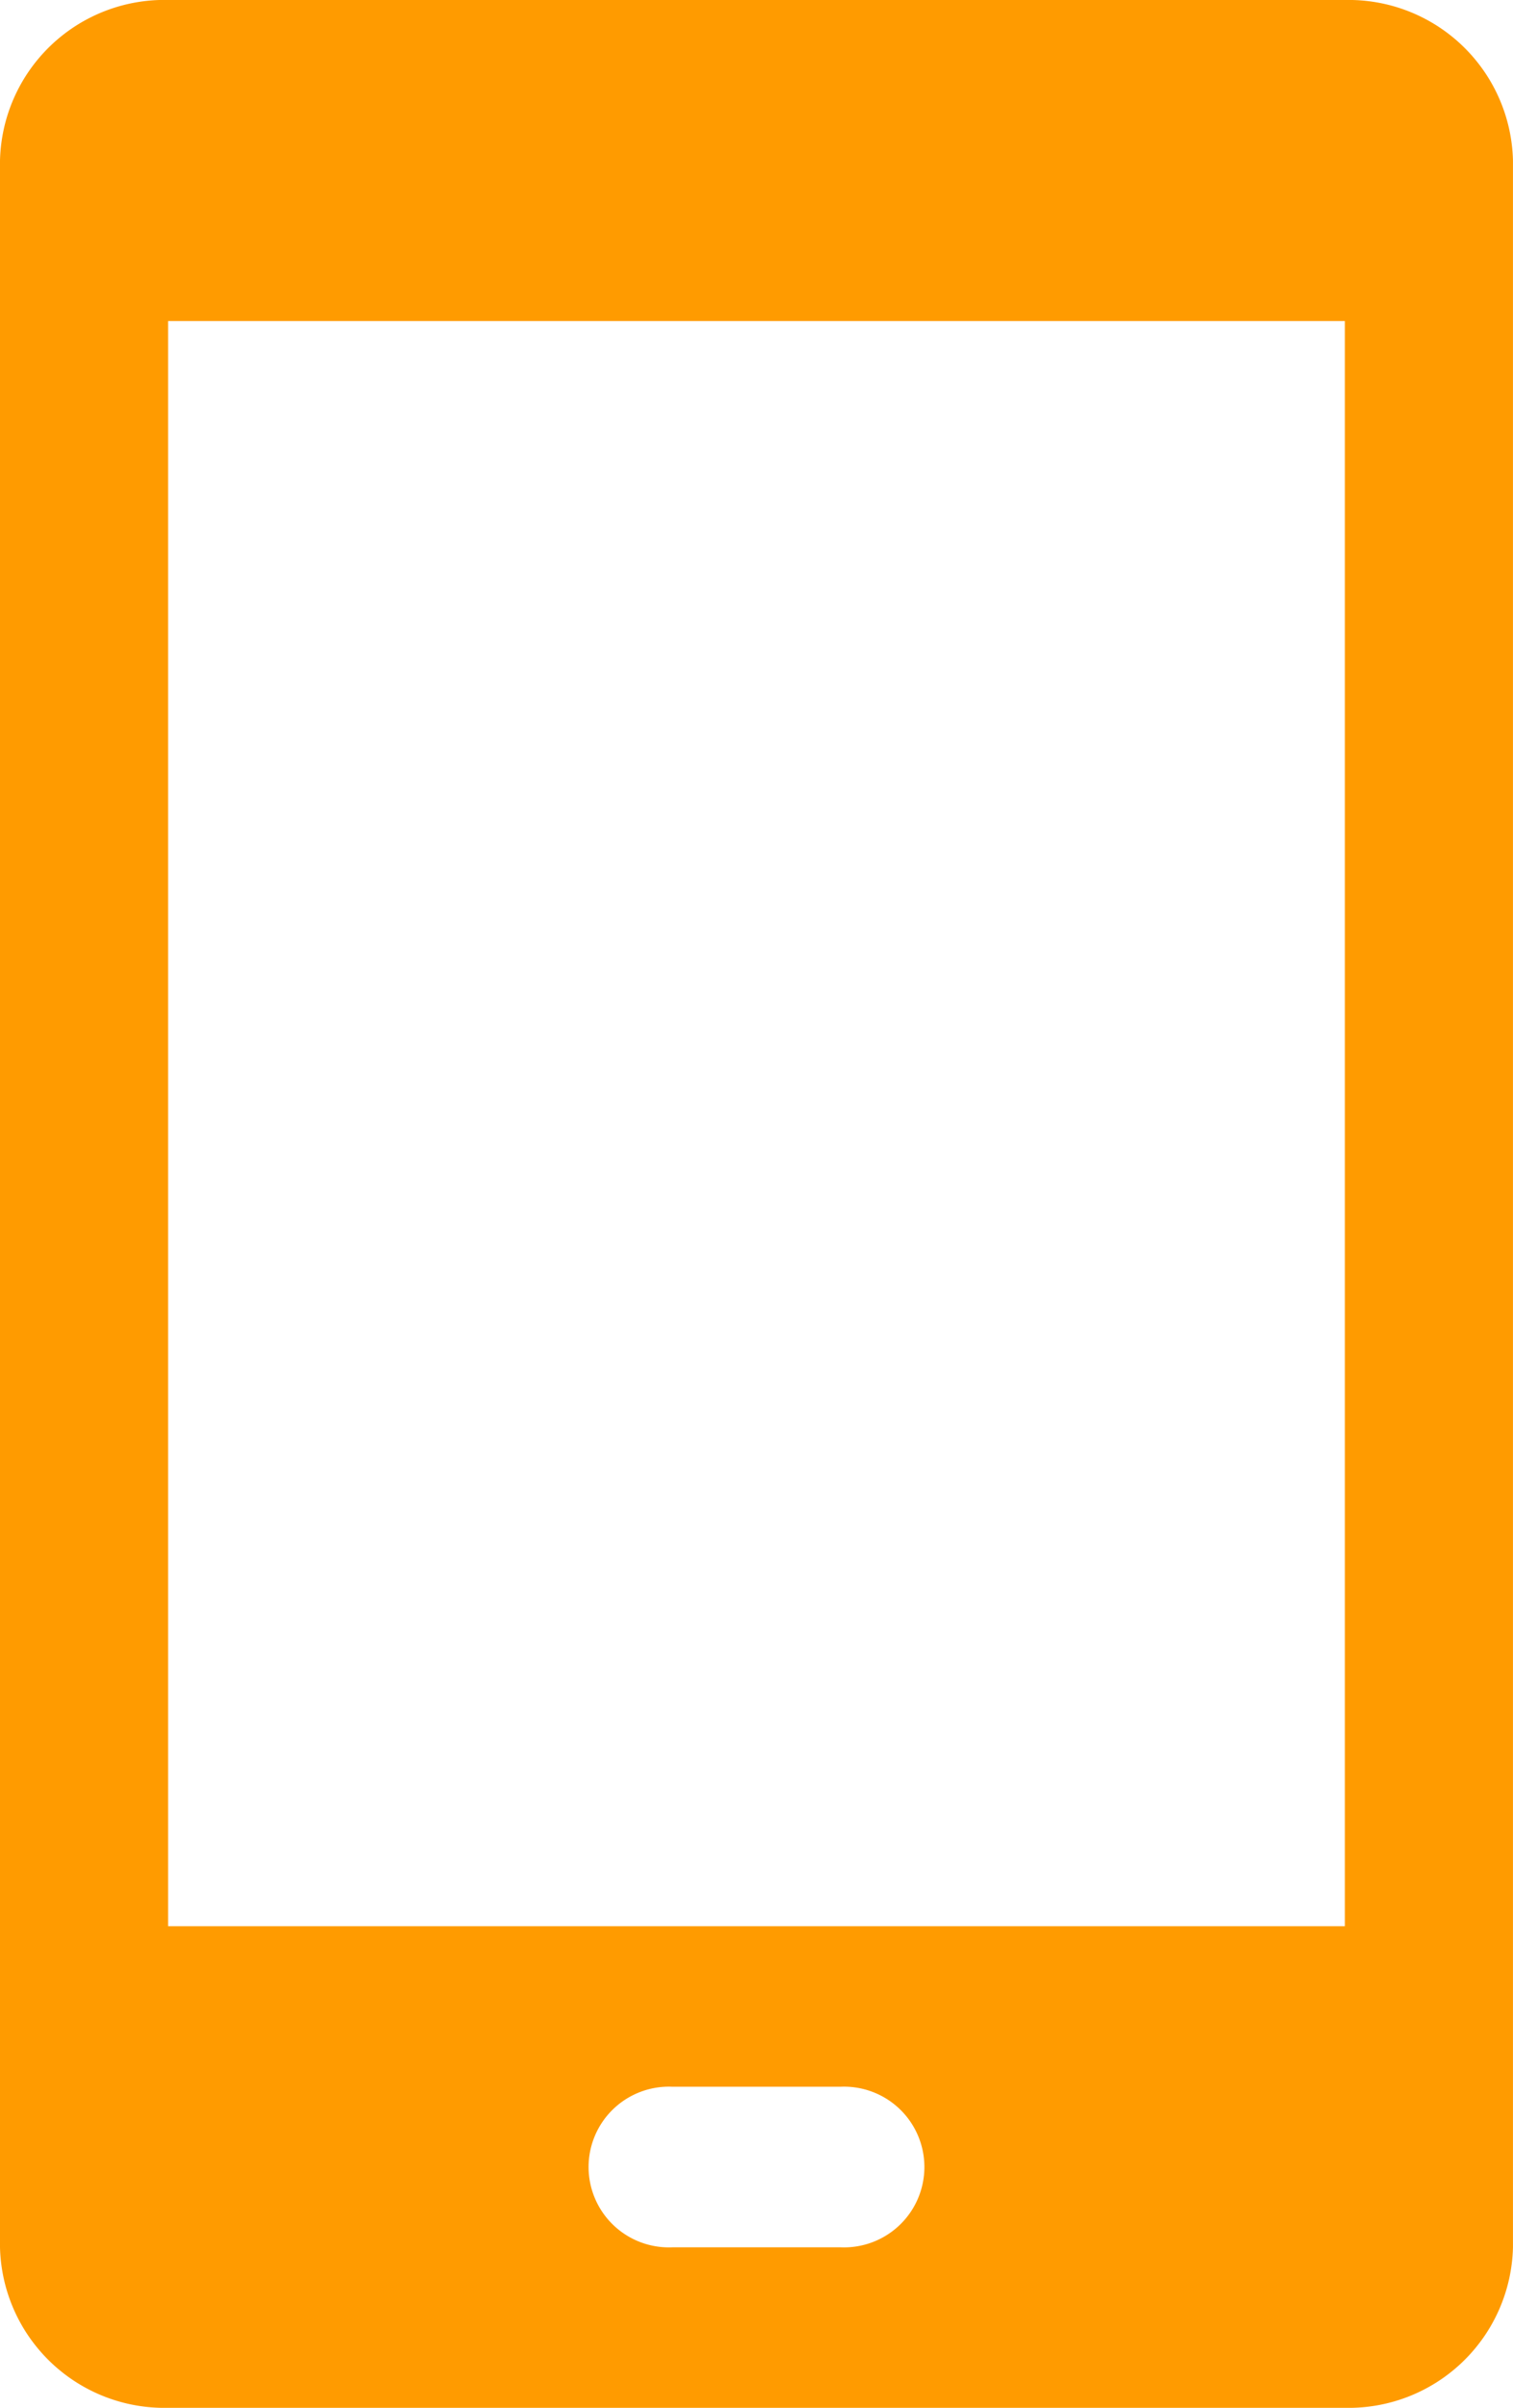<svg xmlns="http://www.w3.org/2000/svg" width="48.652" height="77.391" viewBox="0 0 48.652 77.391"><defs><style>.a{fill:#ff9b00;}</style></defs><path class="a" d="M772.819,327.6a5.287,5.287,0,0,0-5.405,5.159v67.073a5.287,5.287,0,0,0,5.405,5.159h37.841a5.287,5.287,0,0,0,5.405-5.159V332.76a5.287,5.287,0,0,0-5.405-5.159Zm21.623,72.232h-5.405a2.583,2.583,0,1,1,0-5.161h5.405a2.583,2.583,0,1,1,0,5.161Zm16.218-10.32H772.819V337.919h37.841Z" transform="translate(-767.414 -327.601)"/></svg>